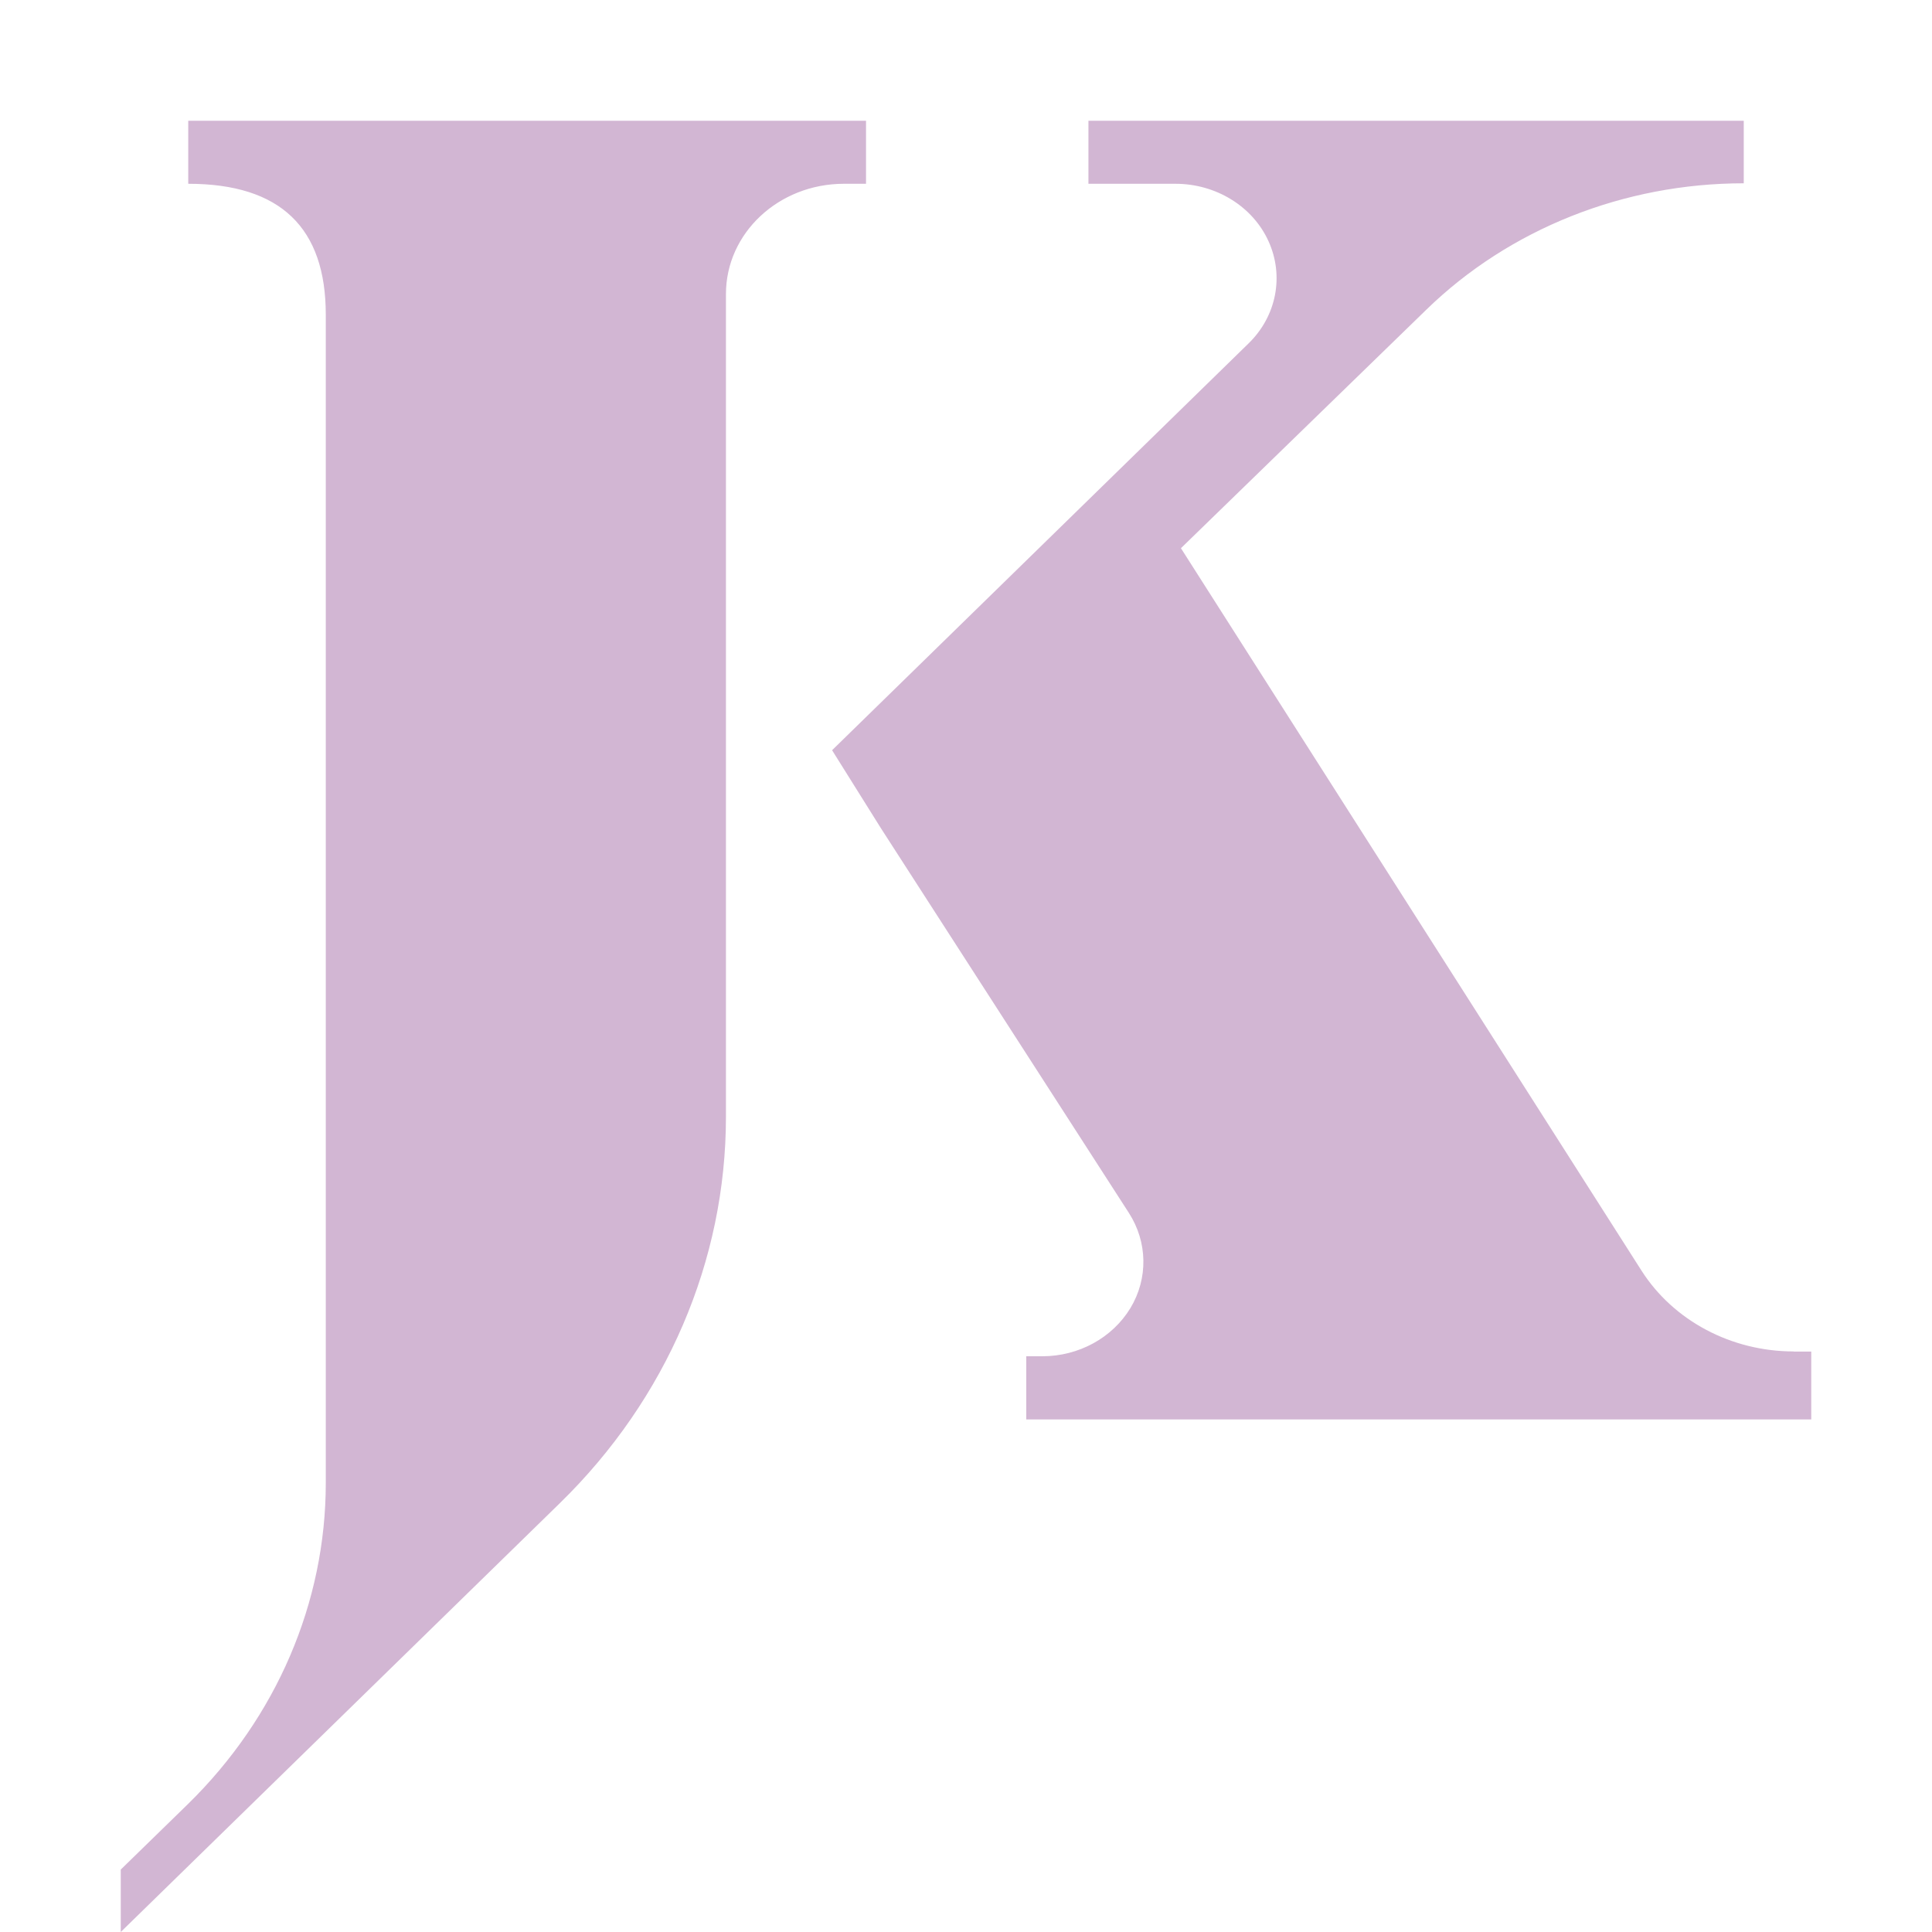 <svg xmlns="http://www.w3.org/2000/svg" fill="none" viewBox="0 0 16 16" height="16" width="16">
<g clip-path="url(#clip0_71_35)">
<path fill="#D2B6D3" d="M6.012 6.048V2.435C6.012 1.93 6.449 1.522 6.989 1.522H7.172V1H1.559V1.522C2.326 1.522 2.698 1.889 2.698 2.606V12.281C2.698 13.272 2.289 14.223 1.557 14.94L1 15.483V16L4.637 12.448C5.52 11.586 6.012 10.441 6.012 9.248V6.048ZM14.854 11.192C14.337 11.192 13.859 10.937 13.595 10.524L9.78 4.54L11.812 2.565C12.499 1.896 13.448 1.518 14.441 1.518V1H9.014V1.522H9.735C10.07 1.522 10.374 1.709 10.505 1.997C10.636 2.285 10.572 2.618 10.34 2.844L6.891 6.213L7.296 6.86L9.349 10.045C9.504 10.286 9.51 10.588 9.361 10.834C9.212 11.079 8.934 11.232 8.632 11.232H8.499V11.755H15V11.193H14.854V11.192Z" clip-rule="evenodd" fill-rule="evenodd"></path>
</g>
<defs>
<clipPath id="clip0_71_35">
<rect fill="white" height="16" width="16"></rect>
</clipPath>
</defs>
</svg>
